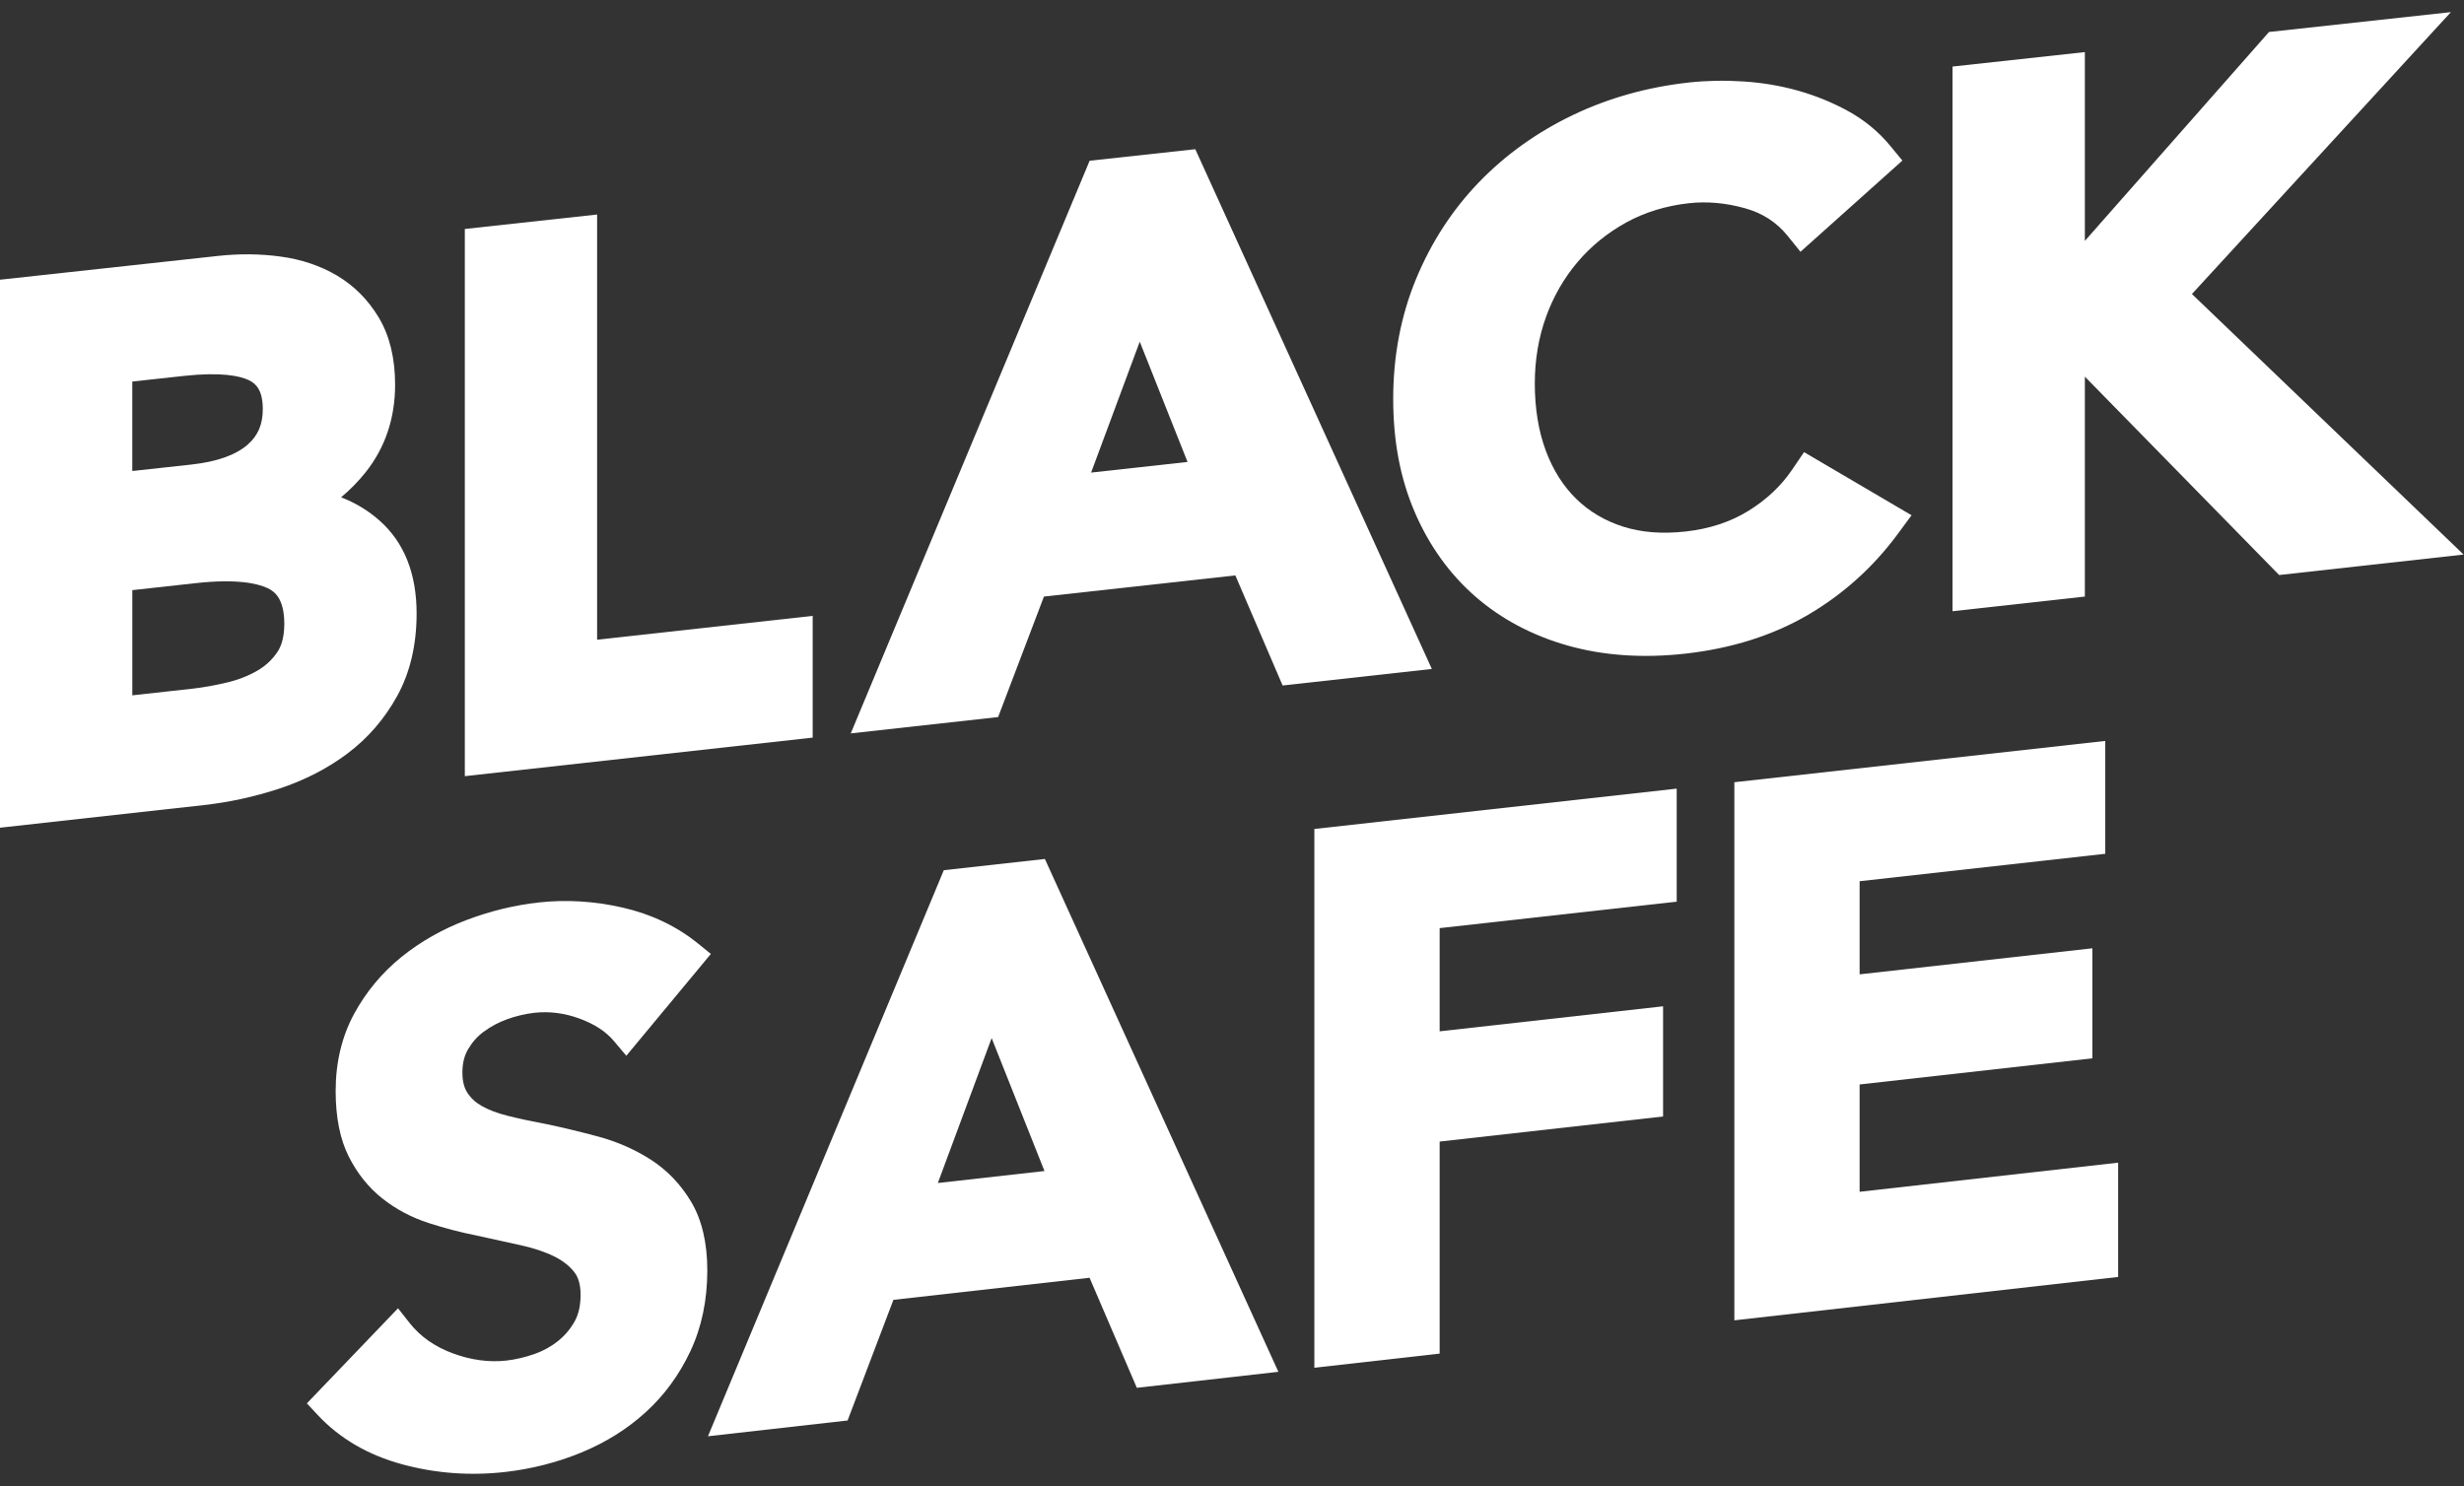 <svg width="179" height="108" viewBox="0 0 179 108" fill="none" xmlns="http://www.w3.org/2000/svg">
<rect x="0" y="0" width="179" height="108" fill="#333333" stroke="none"/>
<path d="M24.776 36.136C25.433 35.588 26.029 34.981 26.558 34.318C27.982 32.532 28.703 30.39 28.703 27.947C28.703 26.033 28.305 24.396 27.52 23.079C26.751 21.793 25.733 20.768 24.492 20.029C23.281 19.311 21.89 18.843 20.358 18.638C18.892 18.442 17.388 18.427 15.887 18.59L0 20.324V60.141L14.794 58.499C16.628 58.296 18.46 57.898 20.243 57.316C22.095 56.709 23.769 55.853 25.217 54.769C26.719 53.646 27.945 52.228 28.862 50.556C29.794 48.857 30.265 46.845 30.265 44.577C30.265 41.681 29.362 39.412 27.579 37.831C26.754 37.1 25.819 36.534 24.776 36.134V36.136ZM17.98 32.318C17.113 33.069 15.744 33.551 13.909 33.753L9.61 34.224V27.723L13.337 27.316C16.087 27.015 17.433 27.316 18.075 27.623C18.547 27.849 19.091 28.293 19.091 29.726C19.091 30.838 18.739 31.662 17.98 32.316V32.318ZM9.61 42.88L14.221 42.371C17.191 42.044 18.698 42.387 19.438 42.733C19.96 42.976 20.653 43.51 20.653 45.327C20.653 46.198 20.482 46.89 20.147 47.382C19.758 47.95 19.284 48.39 18.698 48.728C18.033 49.113 17.287 49.405 16.477 49.594C15.578 49.806 14.731 49.957 13.963 50.042L9.612 50.523V42.879L9.61 42.88Z" fill="white"/>
<path d="M43.378 15.587L33.768 16.637V56.396L59.038 53.595V44.75L43.378 46.481V15.587Z" fill="white"/>
<path d="M79.157 11.681L61.804 53.288L72.51 52.101L75.839 43.346L89.743 41.809L93.177 49.808L104.018 48.606L86.834 10.842L79.157 11.679V11.681ZM86.269 33.565L79.264 34.338L82.799 24.826L86.271 33.567L86.269 33.565Z" fill="white"/>
<path d="M130.171 34.155C129.382 35.316 128.32 36.314 127.016 37.119C125.714 37.924 124.18 38.428 122.457 38.619C120.733 38.81 119.238 38.686 117.911 38.264C116.593 37.845 115.448 37.166 114.506 36.246C113.557 35.318 112.812 34.139 112.295 32.743C111.766 31.321 111.498 29.678 111.498 27.86C111.498 26.155 111.771 24.529 112.312 23.028C112.845 21.546 113.616 20.205 114.601 19.043C115.58 17.887 116.769 16.921 118.133 16.168C119.492 15.421 121.032 14.948 122.715 14.763C124.008 14.622 125.361 14.743 126.738 15.123C128.034 15.481 129.057 16.139 129.86 17.133L130.799 18.294L138.201 11.667L137.307 10.582C136.479 9.577 135.459 8.737 134.28 8.083C133.155 7.463 131.939 6.964 130.667 6.601C129.399 6.239 128.054 6.01 126.674 5.92C125.308 5.831 123.978 5.856 122.716 5.992C119.703 6.321 116.864 7.116 114.276 8.352C111.669 9.599 109.372 11.242 107.446 13.235C105.513 15.238 103.973 17.603 102.871 20.27C101.771 22.93 101.211 25.865 101.211 28.989C101.211 32.113 101.74 34.806 102.781 37.224C103.825 39.649 105.305 41.709 107.179 43.344C109.053 44.98 111.317 46.18 113.909 46.912C116.489 47.639 119.347 47.836 122.405 47.497C125.775 47.123 128.78 46.175 131.336 44.68C133.893 43.184 136.087 41.208 137.856 38.81L138.867 37.439L131.057 32.852L130.173 34.153L130.171 34.155Z" fill="white"/>
<path d="M159.235 21.363L178.048 0.881L164.835 2.324L151.457 17.503V3.785L141.845 4.835V44.411L151.457 43.346V27.367L165.571 41.781L178.971 40.294L159.235 21.363Z" fill="white"/>
<path d="M35.137 74.969C35.644 74.59 36.217 74.285 36.84 74.058C37.501 73.821 38.167 73.663 38.822 73.59C39.905 73.469 41.007 73.61 42.094 74.007C43.173 74.403 44.007 74.942 44.575 75.616L45.501 76.711L51.641 69.313L50.715 68.561C49.168 67.306 47.327 66.426 45.241 65.947C43.191 65.477 41.136 65.351 39.132 65.573C37.365 65.77 35.6 66.2 33.886 66.85C32.136 67.514 30.549 68.416 29.169 69.53C27.755 70.672 26.597 72.063 25.726 73.666C24.837 75.304 24.384 77.19 24.384 79.273C24.384 81.186 24.706 82.791 25.34 84.045C25.963 85.278 26.79 86.305 27.796 87.096C28.778 87.87 29.9 88.464 31.129 88.861C32.279 89.234 33.443 89.539 34.566 89.761C35.712 90.014 36.804 90.253 37.844 90.482C38.787 90.69 39.609 90.966 40.285 91.303C40.896 91.609 41.383 91.993 41.731 92.446C42.031 92.839 42.177 93.372 42.177 94.078C42.177 94.846 42.035 95.491 41.755 95.995C41.446 96.552 41.055 97.019 40.559 97.421C40.051 97.834 39.471 98.155 38.836 98.378C38.138 98.623 37.451 98.784 36.79 98.859C35.535 99 34.225 98.825 32.896 98.335C31.587 97.852 30.531 97.111 29.76 96.132L28.915 95.06L22.293 101.968L23.07 102.802C24.66 104.51 26.723 105.718 29.205 106.393C31.631 107.054 34.147 107.242 36.688 106.955C38.604 106.738 40.459 106.266 42.202 105.552C43.981 104.823 45.561 103.837 46.899 102.619C48.255 101.387 49.352 99.889 50.158 98.169C50.971 96.439 51.383 94.469 51.383 92.313C51.383 90.307 50.988 88.627 50.208 87.32C49.448 86.047 48.456 85.014 47.261 84.25C46.113 83.516 44.837 82.956 43.465 82.585C42.189 82.241 40.933 81.938 39.734 81.686L39.707 81.681C38.691 81.49 37.749 81.29 36.912 81.082C36.15 80.894 35.504 80.649 34.989 80.356C34.534 80.096 34.189 79.774 33.936 79.373C33.707 79.011 33.592 78.526 33.592 77.93C33.592 77.268 33.726 76.717 33.999 76.247C34.299 75.734 34.671 75.313 35.138 74.964L35.137 74.969Z" fill="white"/>
<path d="M68.563 63.231L51.431 104.359L61.574 103.213L64.903 94.447L79.152 92.842L82.586 100.838L92.869 99.676L75.906 62.412L68.563 63.229V63.231ZM75.877 85.087L68.131 85.957L72.039 75.428L75.877 85.087Z" fill="white"/>
<path d="M95.483 99.381L104.585 98.353V82.946L120.816 81.124V73.118L104.585 74.936V67.437L121.806 65.514V57.302L95.483 60.233V99.381Z" fill="white"/>
<path d="M135.094 86.595V78.797L152.002 76.898V68.903L135.094 70.796V64.029L152.939 62.036V53.836L125.994 56.837V95.935L153.875 92.783V84.479L135.094 86.595Z" fill="white"/>
</svg>
